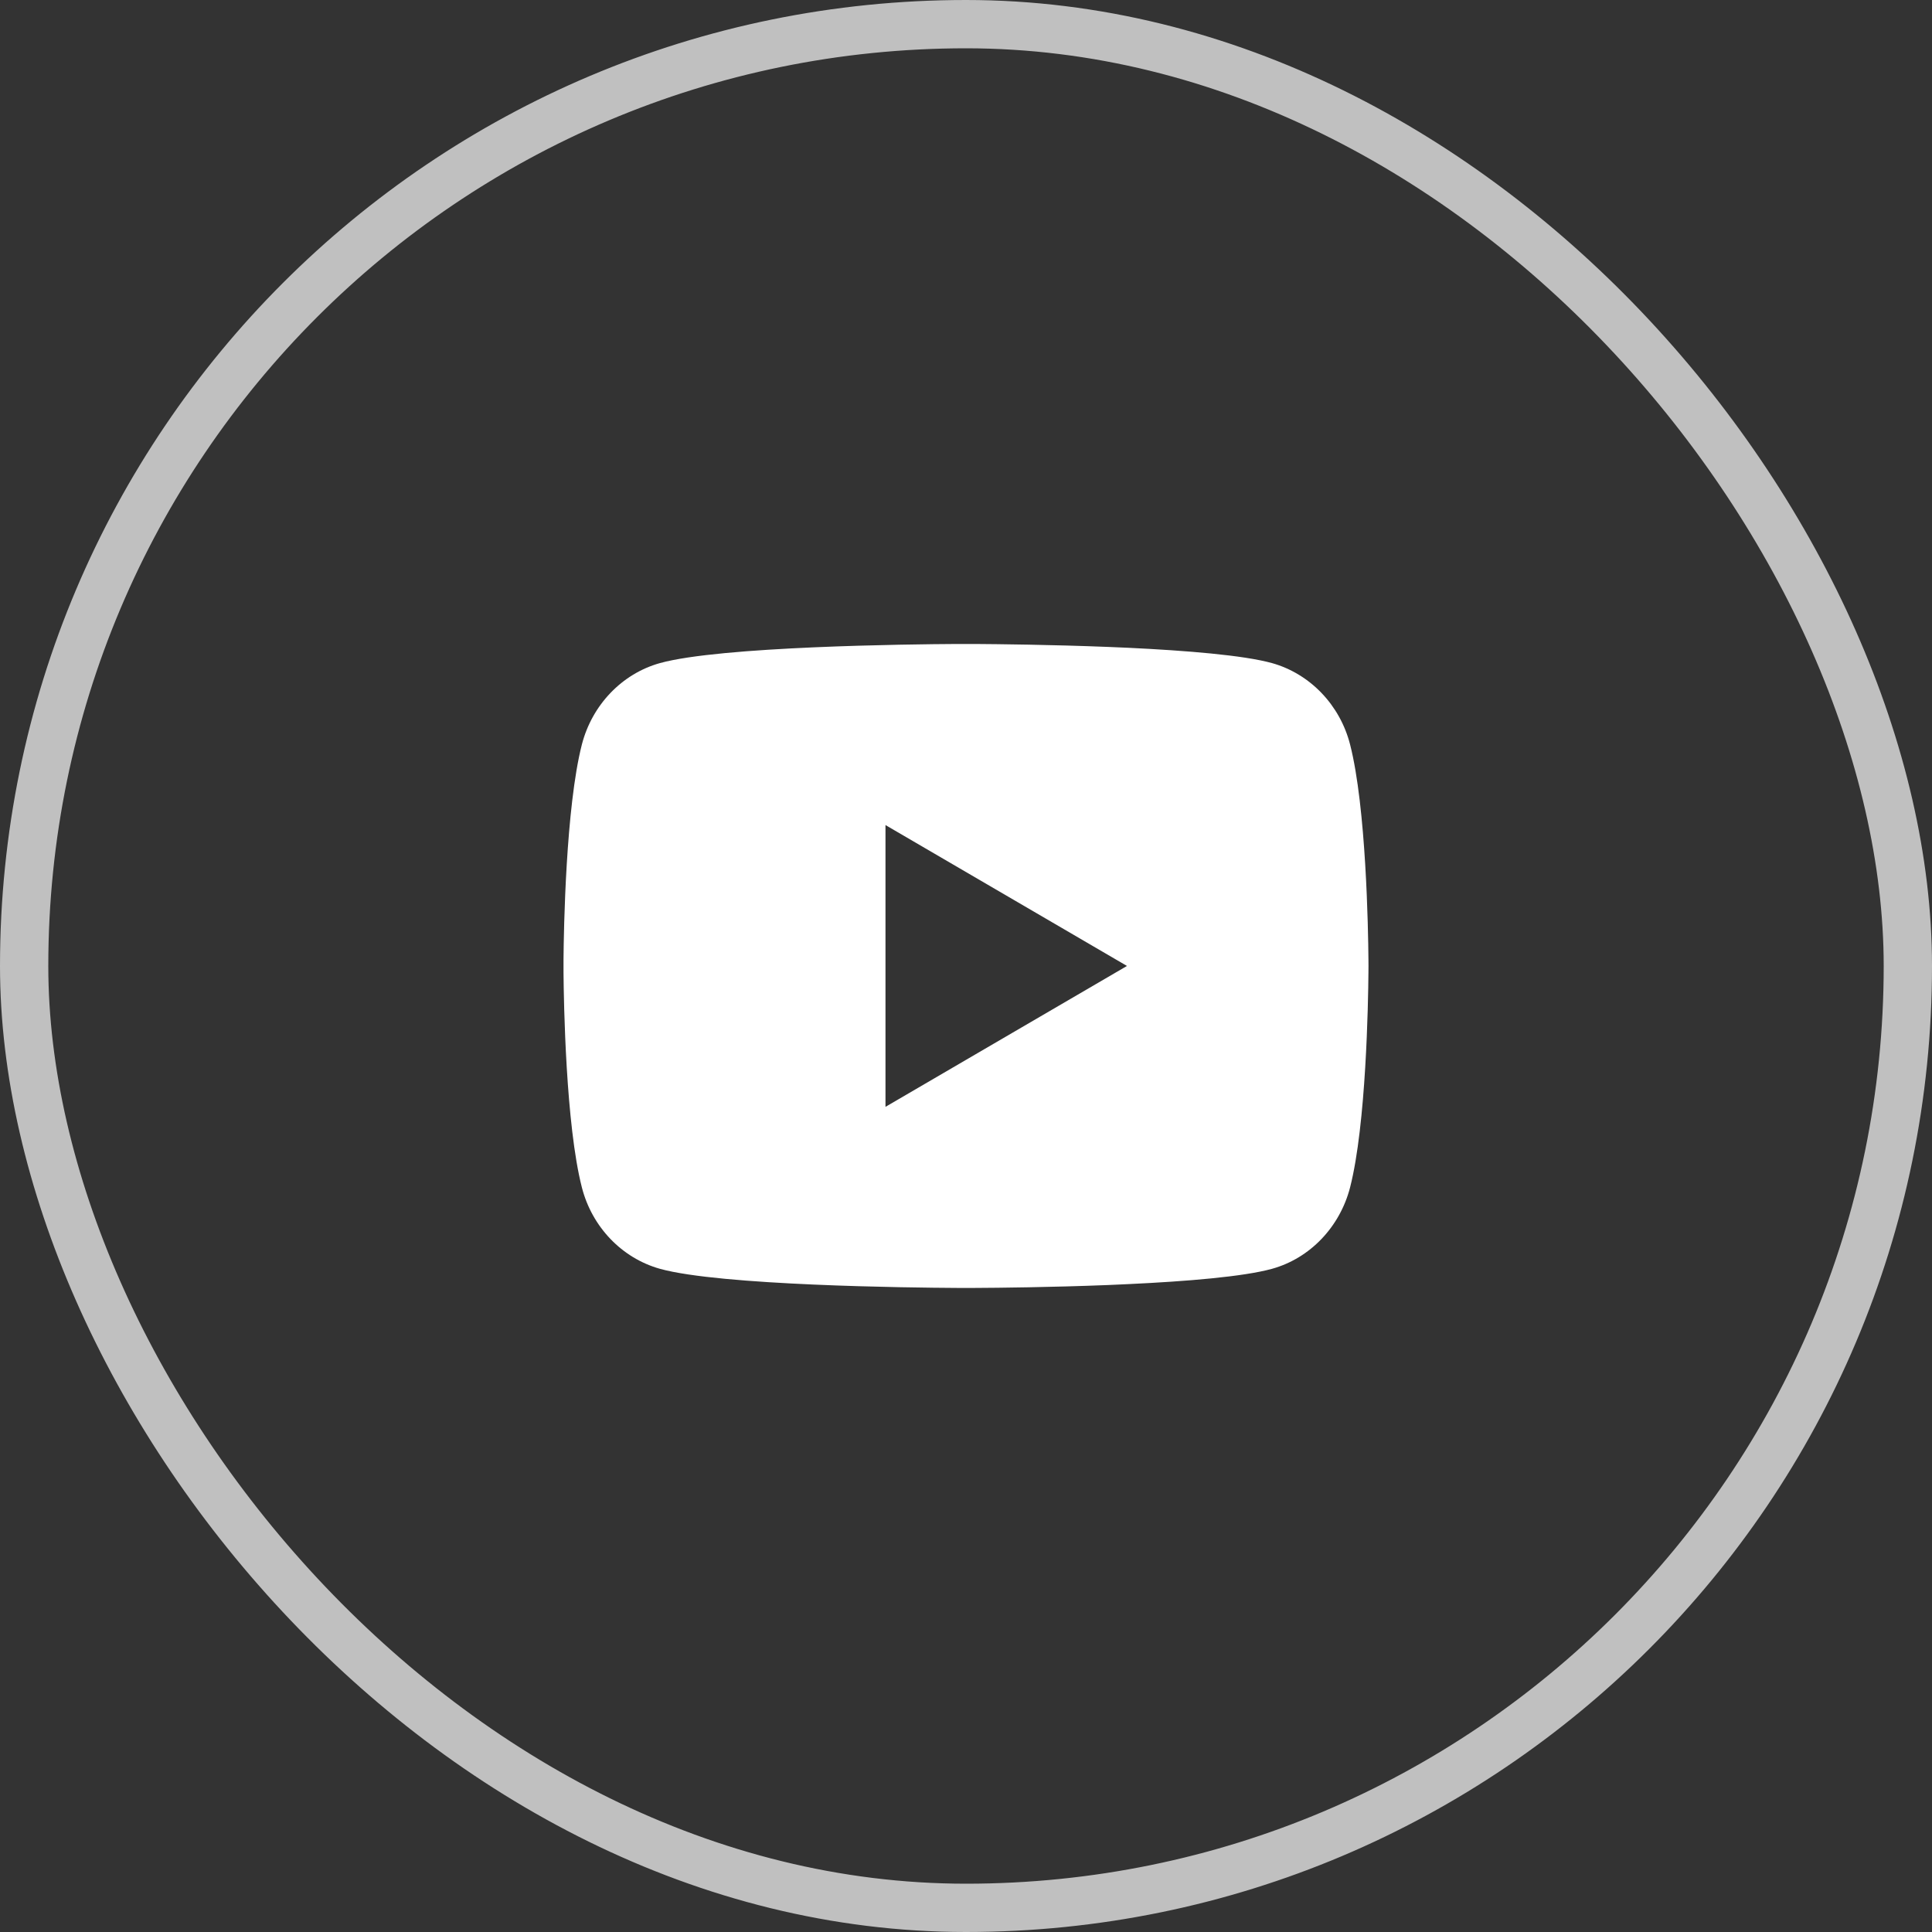 <svg width="40" height="40" viewBox="0 0 40 40" fill="none" xmlns="http://www.w3.org/2000/svg">
<rect x="0" y="0" width="40" height="40" fill="#333333" stroke="none"/>
<rect x="0.5" y="0.5" width="39" height="39" rx="19.5" stroke="#C0C0C0"/>
<path d="M20.204 13.333C20.649 13.336 21.762 13.347 22.945 13.394L23.365 13.412C24.556 13.469 25.746 13.565 26.337 13.729C27.124 13.951 27.743 14.596 27.952 15.414C28.285 16.714 28.327 19.249 28.332 19.863L28.333 19.99V19.999C28.333 19.999 28.333 20.002 28.333 20.008L28.332 20.135C28.327 20.749 28.285 23.285 27.952 24.584C27.74 25.405 27.121 26.051 26.337 26.269C25.746 26.433 24.556 26.53 23.365 26.586L22.945 26.605C21.762 26.652 20.649 26.663 20.204 26.665L20.008 26.666H20C20 26.666 19.997 26.666 19.991 26.666L19.796 26.665C18.854 26.66 14.915 26.617 13.662 26.269C12.875 26.048 12.256 25.402 12.047 24.584C11.714 23.285 11.672 20.749 11.667 20.135V19.863C11.672 19.249 11.714 16.714 12.047 15.414C12.259 14.593 12.878 13.948 13.662 13.729C14.915 13.381 18.854 13.338 19.796 13.333H20.204ZM18.333 17.082V22.916L23.333 19.999L18.333 17.082Z" fill="white"/>
</svg>
